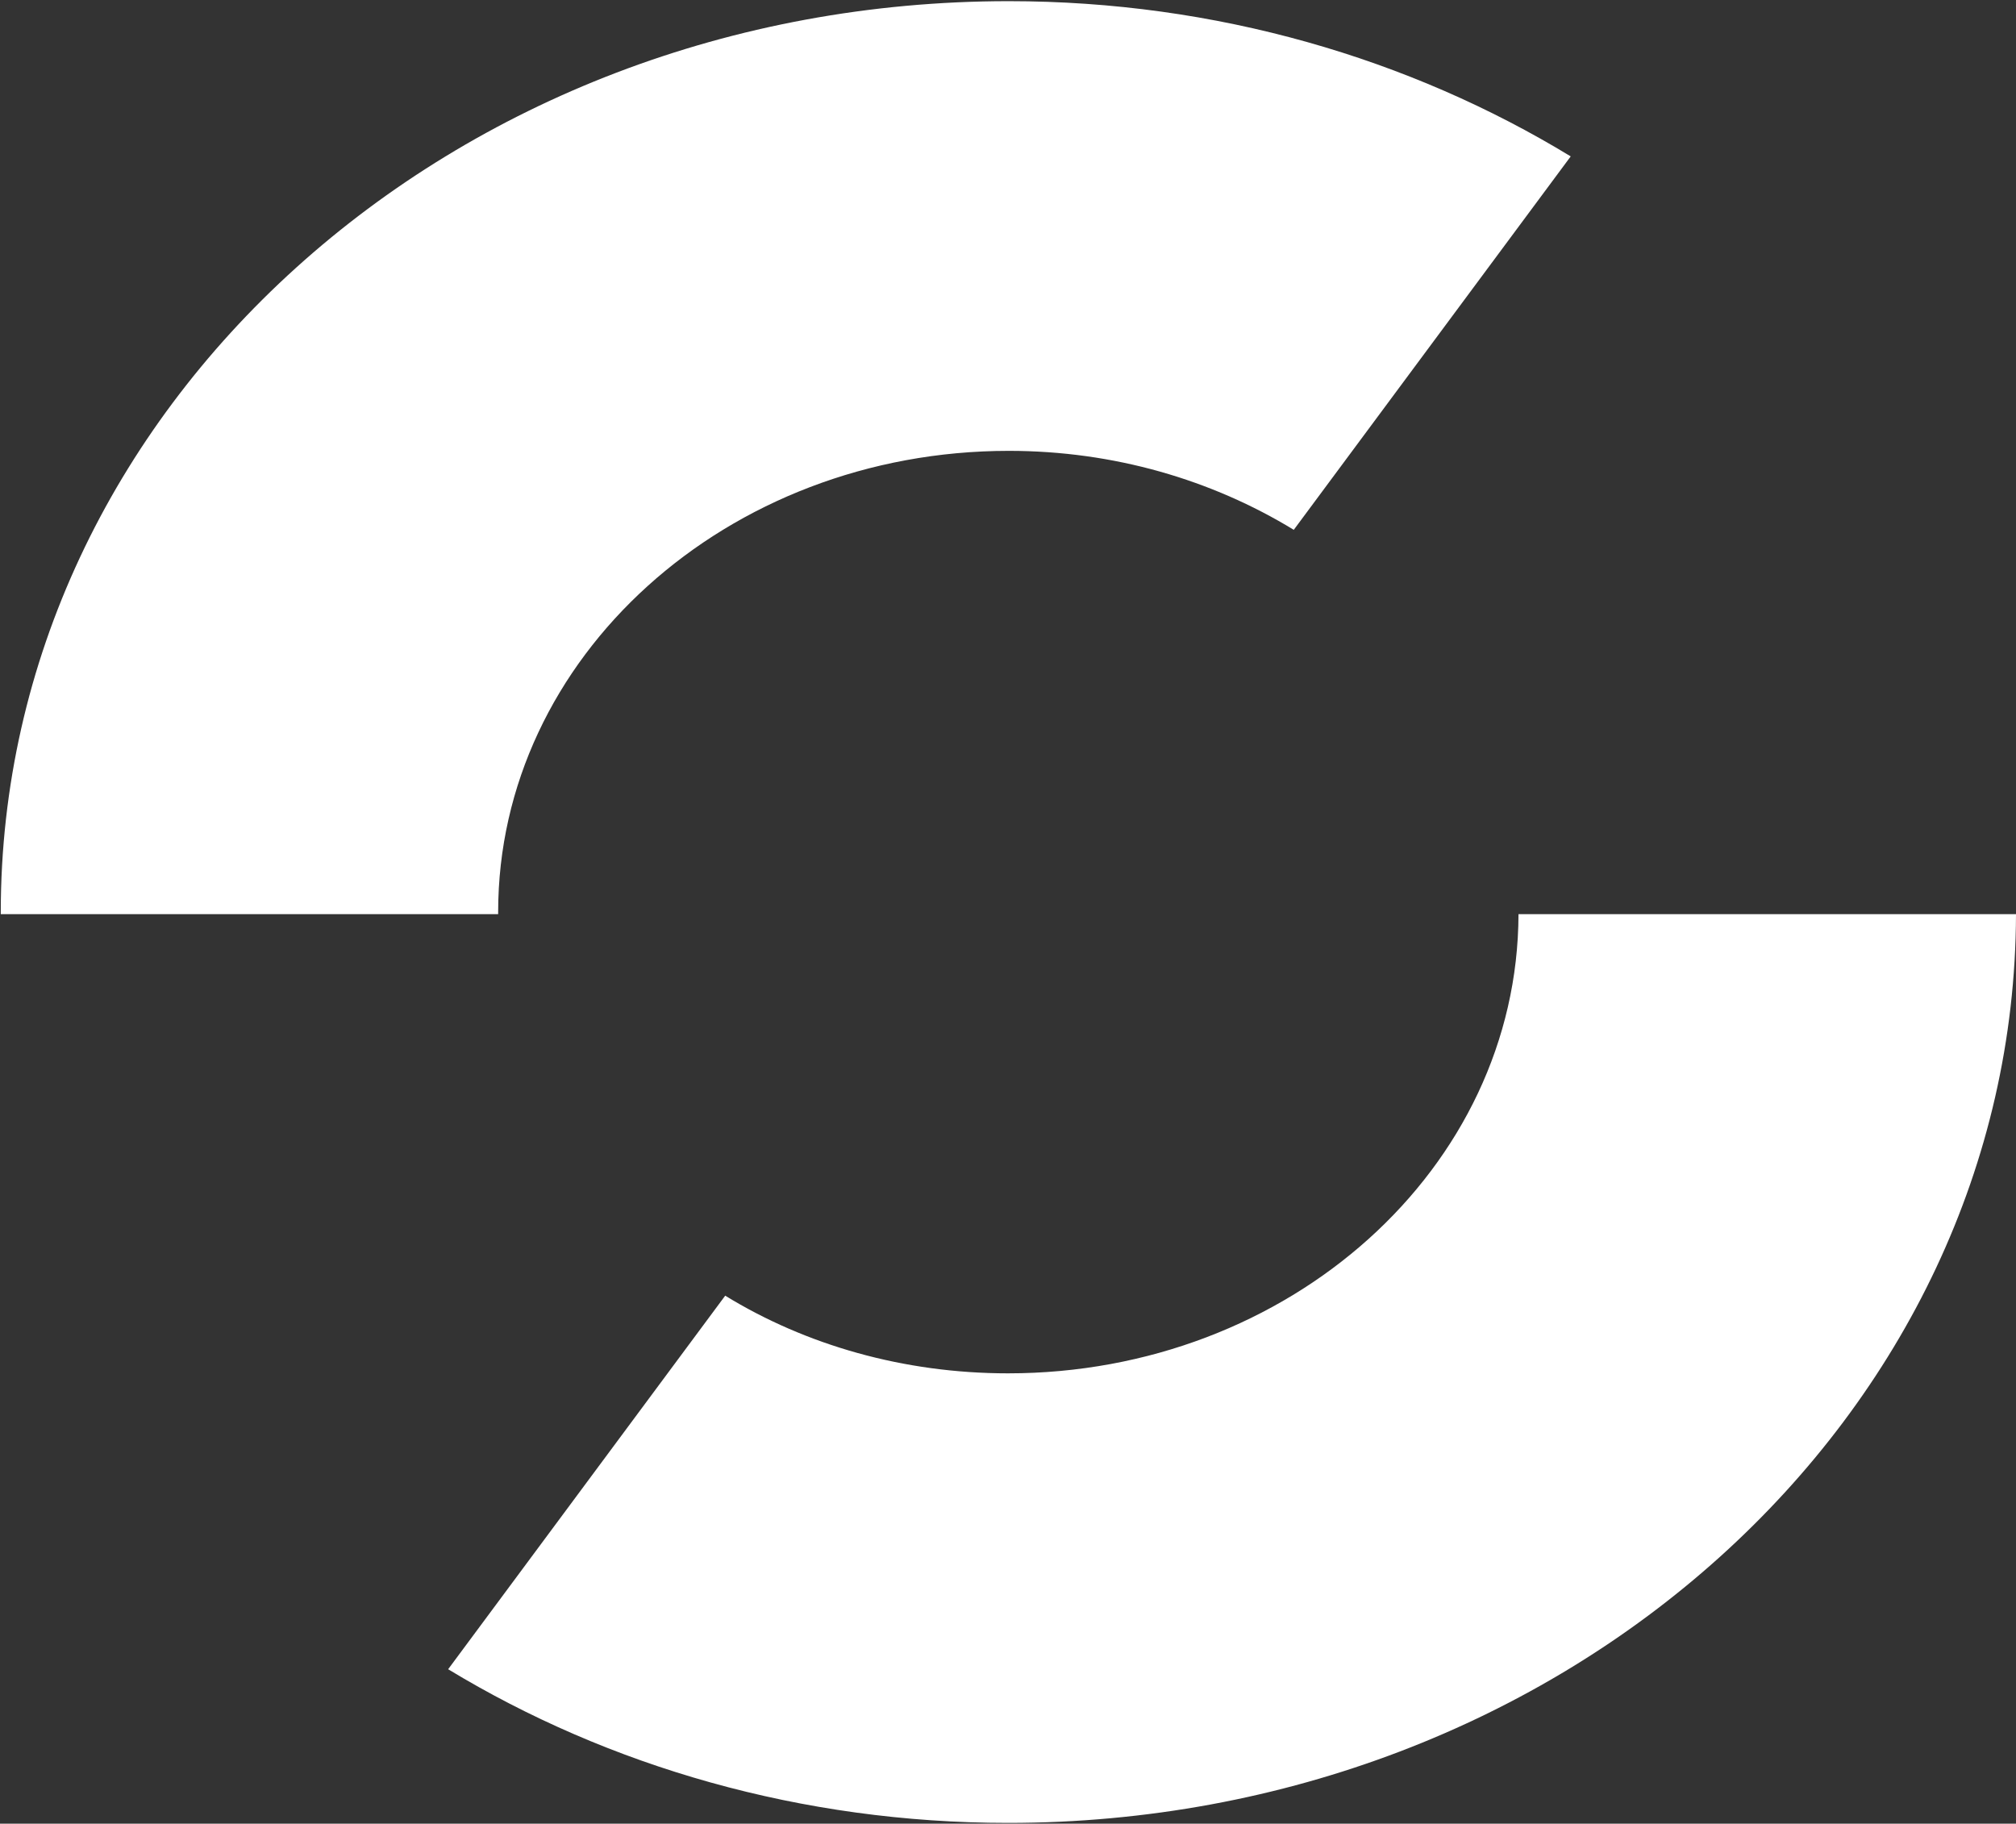 <svg version="1.2" xmlns="http://www.w3.org/2000/svg" viewBox="0 0 1552 1404" width="1552" height="1404"><rect x="0" y="0" width="1552" height="1404" fill="#333333" stroke="none"/><style>.a{fill:#fff}</style><path class="a" d="m776.6 0.9c-428.8 0-776 313.8-776 701.3v1.6h382.9v-1.6c0-196 175.9-355.1 393.1-355.1 80.9 0 156.3 22.3 219.4 60.8l213.2-287.5c-123.9-75.4-273-119.5-432.6-119.5z"/><path class="a" d="m1169 703.8c-0.5 195.5-176.4 353.5-393 353.5-80.4 0-155.8-21.8-217.7-59.8l-213.3 287.6c123.4 74.8 271.9 118.3 431 118.3 428.2 0 774.9-313.2 776-699.6z"/></svg>